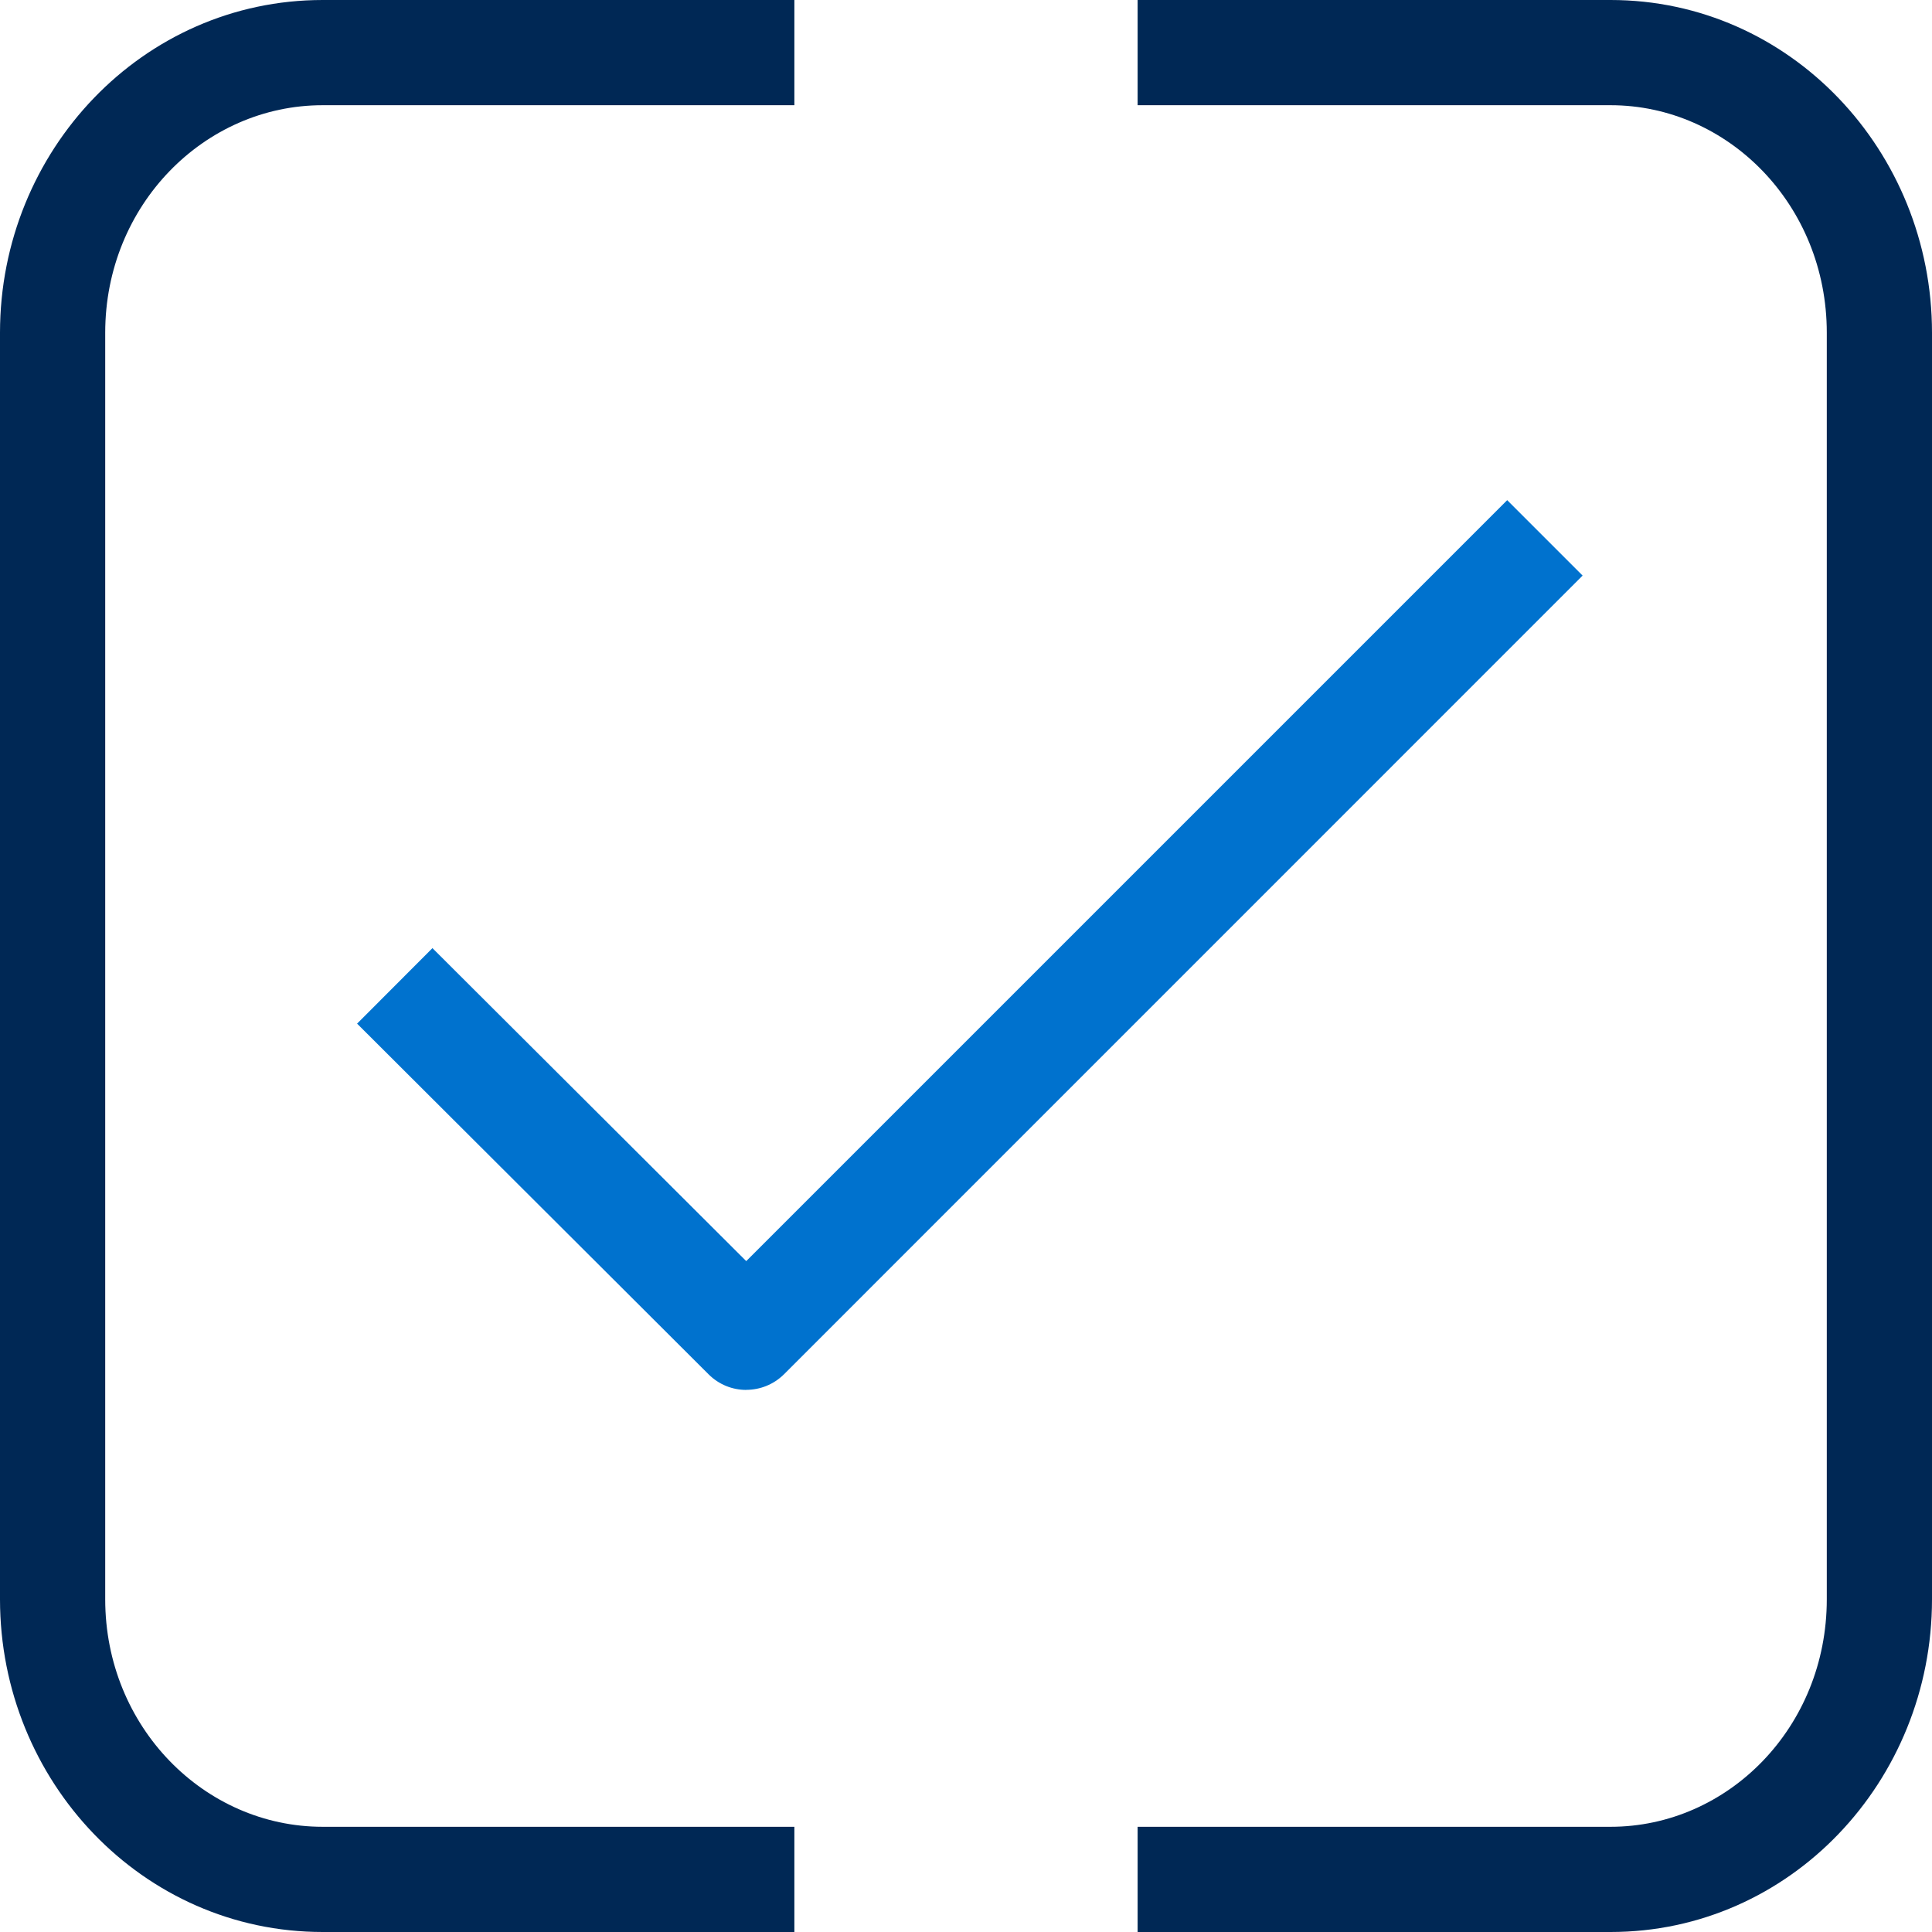 <svg width="24" height="24" viewBox="0 0 24 24" fill="none" xmlns="http://www.w3.org/2000/svg">
<path fill-rule="evenodd" clip-rule="evenodd" d="M4.008 1.307C2.538 1.307 1.307 2.549 1.307 4.133V19.867C1.307 21.451 2.538 22.693 4.008 22.693H9.868V24H4.008C1.771 24 0 22.127 0 19.867V4.133C0 1.873 1.772 0 4.008 0H9.868V1.307H4.008Z" fill="#002855"/>
<path fill-rule="evenodd" clip-rule="evenodd" d="M20.007 1.307H14.132V0H20.007C22.238 0 24 1.876 24 4.133V19.867C24 22.128 22.237 24 20.007 24H14.132V22.693H20.007C21.466 22.693 22.693 21.457 22.693 19.867V4.133C22.693 2.546 21.466 1.307 20.007 1.307Z" fill="#002855"/>
<path d="M9.271 17.266C9.101 17.266 8.932 17.202 8.802 17.072L4.436 12.716L5.372 11.778L9.27 15.666L18.723 6.213L19.66 7.15L9.74 17.071C9.61 17.2 9.44 17.265 9.271 17.265V17.266Z" fill="#0072CE"/>
</svg>
